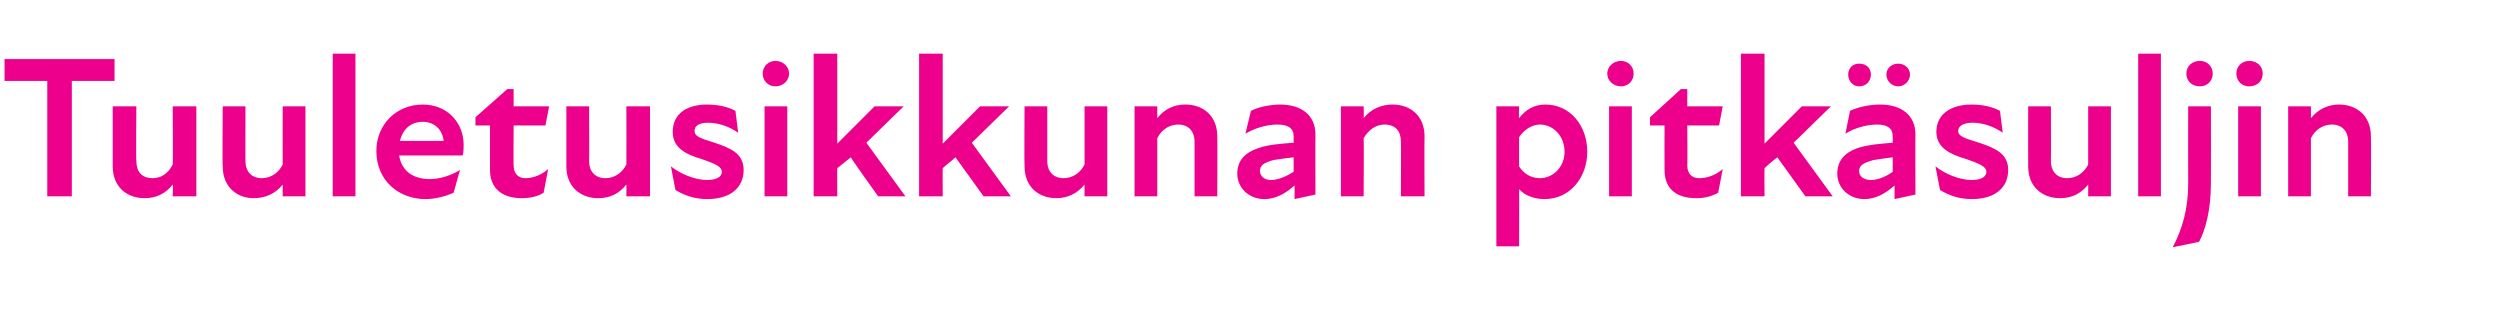 <?xml version="1.0" standalone="no"?>
<!DOCTYPE svg PUBLIC "-//W3C//DTD SVG 1.1//EN" "http://www.w3.org/Graphics/SVG/1.1/DTD/svg11.dtd">
<svg xmlns="http://www.w3.org/2000/svg" version="1.1" width="275px" height="34.3px" viewBox="0 -5 275 34.3" style="top:-5px">
  <desc>Tuuletusikkunan pitk suljin</desc>
  <defs/>
  <g id="Polygon196098">
    <path d="M 5.2 3.9 L 0.5 3.9 L 0.5 1.5 L 12.6 1.5 L 12.6 3.9 L 7.9 3.9 L 7.9 16.6 L 5.2 16.6 L 5.2 3.9 Z M 16.8 14.6 C 17.7 14.6 18.5 14.1 19 13.1 C 19.04 13.06 19 6.7 19 6.7 L 21.6 6.7 L 21.6 16.6 L 19 16.6 C 19 16.6 19.04 15.28 19 15.3 C 18.2 16.3 17.2 16.8 15.9 16.8 C 14 16.8 12.4 15.6 12.4 13.3 C 12.41 13.26 12.4 6.7 12.4 6.7 L 15 6.7 C 15 6.7 14.95 12.73 15 12.7 C 15 13.9 15.6 14.6 16.8 14.6 Z M 28.8 14.6 C 29.7 14.6 30.6 14.1 31.1 13.1 C 31.08 13.06 31.1 6.7 31.1 6.7 L 33.6 6.7 L 33.6 16.6 L 31.1 16.6 C 31.1 16.6 31.08 15.28 31.1 15.3 C 30.3 16.3 29.2 16.8 27.9 16.8 C 26.1 16.8 24.5 15.6 24.5 13.3 C 24.45 13.26 24.5 6.7 24.5 6.7 L 27 6.7 C 27 6.7 26.99 12.73 27 12.7 C 27 13.9 27.7 14.6 28.8 14.6 Z M 36.6 0.9 L 39.1 0.9 L 39.1 16.6 L 36.6 16.6 L 36.6 0.9 Z M 41.4 11.6 C 41.4 8.7 43.6 6.5 46.5 6.5 C 49.3 6.5 51 8.6 51 10.9 C 51 11.3 51 11.7 50.9 12.1 C 50.9 12.1 43.9 12.1 43.9 12.1 C 44.2 13.8 45.4 14.7 47.3 14.7 C 48.4 14.7 49.6 14.3 50.6 13.7 C 50.6 13.7 49.9 16.2 49.9 16.2 C 49 16.6 47.9 16.9 46.8 16.9 C 43.9 16.9 41.4 14.9 41.4 11.6 Z M 48.8 10.5 C 48.7 9.4 47.9 8.4 46.5 8.4 C 45.2 8.4 44.3 9.2 44 10.5 C 44 10.5 48.8 10.5 48.8 10.5 Z M 53.9 13.7 C 53.91 13.66 53.9 8.8 53.9 8.8 L 52.3 8.8 L 52.3 7.9 L 55.8 4.8 L 56.5 4.8 L 56.5 6.7 L 60.4 6.7 L 60 8.8 L 56.5 8.8 C 56.5 8.8 56.47 13.24 56.5 13.2 C 56.5 14.1 57 14.6 57.8 14.6 C 58.7 14.6 59.6 14.2 60.3 13.6 C 60.3 13.6 59.8 16.2 59.8 16.2 C 59.2 16.6 58.3 16.8 57.4 16.8 C 55.1 16.8 53.9 15.6 53.9 13.7 Z M 66.6 14.6 C 67.5 14.6 68.4 14.1 68.9 13.1 C 68.92 13.06 68.9 6.7 68.9 6.7 L 71.5 6.7 L 71.5 16.6 L 68.9 16.6 C 68.9 16.6 68.92 15.28 68.9 15.3 C 68.1 16.3 67.1 16.8 65.8 16.8 C 63.9 16.8 62.3 15.6 62.3 13.3 C 62.29 13.26 62.3 6.7 62.3 6.7 L 64.8 6.7 C 64.8 6.7 64.83 12.73 64.8 12.7 C 64.8 13.9 65.5 14.6 66.6 14.6 Z M 74.3 15.9 C 74.3 15.9 73.8 13.3 73.8 13.3 C 74.8 14.1 76.4 14.8 77.8 14.8 C 78.9 14.8 79.4 14.4 79.4 13.9 C 79.4 13.3 78.6 13 77.2 12.5 C 75.5 12 74 11.3 74 9.5 C 74 7.7 75.3 6.5 77.8 6.5 C 79.1 6.5 80.2 6.8 80.9 7.2 C 80.9 7.2 81.2 9.6 81.2 9.6 C 80.2 8.9 79 8.5 77.9 8.5 C 76.8 8.5 76.4 8.9 76.4 9.4 C 76.4 10 77 10.2 78.6 10.7 C 80.4 11.3 81.8 11.9 81.8 13.7 C 81.8 15.6 80.4 16.9 77.8 16.9 C 76.4 16.9 75.3 16.5 74.3 15.9 Z M 84.1 6.7 L 86.6 6.7 L 86.6 16.6 L 84.1 16.6 L 84.1 6.7 Z M 85.3 1.7 C 86.1 1.7 86.8 2.3 86.8 3.1 C 86.8 3.9 86.1 4.5 85.3 4.5 C 84.5 4.5 83.9 3.9 83.9 3.1 C 83.9 2.3 84.5 1.7 85.3 1.7 Z M 89.5 0.9 L 92.1 0.9 L 92.1 10.8 L 96.2 6.7 L 99.4 6.7 L 95.3 10.7 L 99.6 16.6 L 96.6 16.6 C 96.6 16.6 93.55 12.35 93.6 12.3 C 93.1 12.7 92.6 13.1 92.1 13.5 C 92.08 13.48 92.1 16.6 92.1 16.6 L 89.5 16.6 L 89.5 0.9 Z M 101.1 0.9 L 103.7 0.9 L 103.7 10.8 L 107.8 6.7 L 111 6.7 L 106.9 10.7 L 111.2 16.6 L 108.2 16.6 C 108.2 16.6 105.14 12.35 105.1 12.3 C 104.7 12.7 104.1 13.1 103.7 13.5 C 103.68 13.48 103.7 16.6 103.7 16.6 L 101.1 16.6 L 101.1 0.9 Z M 117 14.6 C 117.9 14.6 118.8 14.1 119.3 13.1 C 119.29 13.06 119.3 6.7 119.3 6.7 L 121.8 6.7 L 121.8 16.6 L 119.3 16.6 C 119.3 16.6 119.29 15.28 119.3 15.3 C 118.5 16.3 117.4 16.8 116.2 16.8 C 114.3 16.8 112.7 15.6 112.7 13.3 C 112.66 13.26 112.7 6.7 112.7 6.7 L 115.2 6.7 C 115.2 6.7 115.2 12.73 115.2 12.7 C 115.2 13.9 115.9 14.6 117 14.6 Z M 129.6 8.7 C 128.7 8.7 127.8 9.2 127.3 10.2 C 127.3 10.23 127.3 16.6 127.3 16.6 L 124.8 16.6 L 124.8 6.7 L 127.3 6.7 C 127.3 6.7 127.3 8.01 127.3 8 C 128.1 7 129.1 6.5 130.4 6.5 C 132.3 6.5 133.9 7.7 133.9 10 C 133.93 10.03 133.9 16.6 133.9 16.6 L 131.4 16.6 C 131.4 16.6 131.4 10.57 131.4 10.6 C 131.4 9.4 130.7 8.7 129.6 8.7 Z M 142.4 15.4 C 141.4 16.3 140.3 16.9 139.1 16.9 C 137.3 16.9 136.1 15.6 136.1 14.1 C 136.1 12.7 136.9 11.8 138.4 11.3 C 139.5 10.9 141 10.8 142.3 10.7 C 142.3 10.7 142.3 10 142.3 10 C 142.3 9.1 141.7 8.7 140.5 8.7 C 139.5 8.7 138.2 9 137 9.7 C 137 9.7 137.6 7.2 137.6 7.2 C 138.3 6.8 139.7 6.5 140.8 6.5 C 143.2 6.5 144.7 7.7 144.7 9.8 C 144.68 9.77 144.7 16.4 144.7 16.4 L 142.4 16.9 C 142.4 16.9 142.41 15.37 142.4 15.4 Z M 139.8 14.8 C 140.6 14.8 141.5 14.4 142.3 13.9 C 142.3 13.9 142.3 12.3 142.3 12.3 C 141.5 12.4 140.7 12.5 140.1 12.6 C 139 12.9 138.6 13.2 138.6 13.8 C 138.6 14.4 139.1 14.8 139.8 14.8 Z M 152.3 8.7 C 151.4 8.7 150.6 9.2 150 10.2 C 150.04 10.23 150 16.6 150 16.6 L 147.5 16.6 L 147.5 6.7 L 150 6.7 C 150 6.7 150.04 8.01 150 8 C 150.8 7 151.9 6.5 153.2 6.5 C 155.1 6.5 156.7 7.7 156.7 10 C 156.67 10.03 156.7 16.6 156.7 16.6 L 154.1 16.6 C 154.1 16.6 154.13 10.57 154.1 10.6 C 154.1 9.4 153.5 8.7 152.3 8.7 Z M 169.9 16.9 C 168.6 16.9 167.6 16.4 167.1 15.8 C 167.13 15.77 167.1 22.1 167.1 22.1 L 164.6 22.1 L 164.6 6.7 L 167.1 6.7 C 167.1 6.7 167.06 8.03 167.1 8 C 167.8 7.1 168.7 6.5 170 6.5 C 172.7 6.5 174.6 8.8 174.6 11.7 C 174.6 14.4 172.8 16.9 169.9 16.9 Z M 169.4 14.6 C 170.8 14.6 172.1 13.4 172.1 11.7 C 172.1 9.9 170.8 8.7 169.4 8.7 C 168.5 8.7 167.6 9.3 167.1 10.1 C 167.1 10.1 167.1 13.3 167.1 13.3 C 167.6 14.1 168.4 14.6 169.4 14.6 Z M 177 6.7 L 179.5 6.7 L 179.5 16.6 L 177 16.6 L 177 6.7 Z M 178.3 1.7 C 179.1 1.7 179.7 2.3 179.7 3.1 C 179.7 3.9 179.1 4.5 178.3 4.5 C 177.5 4.5 176.8 3.9 176.8 3.1 C 176.8 2.3 177.5 1.7 178.3 1.7 Z M 183.1 13.7 C 183.08 13.66 183.1 8.8 183.1 8.8 L 181.5 8.8 L 181.5 7.9 L 184.9 4.8 L 185.6 4.8 L 185.6 6.7 L 189.5 6.7 L 189.1 8.8 L 185.6 8.8 C 185.6 8.8 185.64 13.24 185.6 13.2 C 185.6 14.1 186.1 14.6 186.9 14.6 C 187.9 14.6 188.8 14.2 189.5 13.6 C 189.5 13.6 189 16.2 189 16.2 C 188.3 16.6 187.5 16.8 186.6 16.8 C 184.2 16.8 183.1 15.6 183.1 13.7 Z M 191.5 0.9 L 194.1 0.9 L 194.1 10.8 L 198.2 6.7 L 201.4 6.7 L 197.3 10.7 L 201.6 16.6 L 198.6 16.6 C 198.6 16.6 195.54 12.35 195.5 12.3 C 195 12.7 194.5 13.1 194.1 13.5 C 194.07 13.48 194.1 16.6 194.1 16.6 L 191.5 16.6 L 191.5 0.9 Z M 208.4 15.4 C 207.4 16.3 206.3 16.9 205.1 16.9 C 203.3 16.9 202.1 15.6 202.1 14.1 C 202.1 12.7 202.9 11.8 204.3 11.3 C 205.5 10.9 207 10.8 208.2 10.7 C 208.2 10.7 208.2 10 208.2 10 C 208.2 9.1 207.6 8.7 206.5 8.7 C 205.5 8.7 204.1 9 203 9.7 C 203 9.7 203.5 7.2 203.5 7.2 C 204.3 6.8 205.6 6.5 206.8 6.5 C 209.2 6.5 210.7 7.7 210.7 9.8 C 210.67 9.77 210.7 16.4 210.7 16.4 L 208.4 16.9 C 208.4 16.9 208.4 15.37 208.4 15.4 Z M 204.5 2 C 205.3 2 205.8 2.5 205.8 3.2 C 205.8 3.9 205.3 4.5 204.5 4.5 C 203.8 4.5 203.3 3.9 203.3 3.2 C 203.3 2.5 203.8 2 204.5 2 Z M 205.8 14.8 C 206.6 14.8 207.5 14.4 208.2 13.9 C 208.2 13.9 208.2 12.3 208.2 12.3 C 207.5 12.4 206.7 12.5 206.1 12.6 C 205 12.9 204.5 13.2 204.5 13.8 C 204.5 14.4 205 14.8 205.8 14.8 Z M 208.8 2 C 209.5 2 210.1 2.5 210.1 3.2 C 210.1 3.9 209.5 4.5 208.8 4.5 C 208.1 4.5 207.5 3.9 207.5 3.2 C 207.5 2.5 208.1 2 208.8 2 Z M 213.4 15.9 C 213.4 15.9 212.9 13.3 212.9 13.3 C 213.9 14.1 215.5 14.8 216.9 14.8 C 218 14.8 218.5 14.4 218.5 13.9 C 218.5 13.3 217.7 13 216.3 12.5 C 214.6 12 213 11.3 213 9.5 C 213 7.7 214.4 6.5 216.9 6.5 C 218.2 6.5 219.3 6.8 220 7.2 C 220 7.2 220.3 9.6 220.3 9.6 C 219.3 8.9 218.1 8.5 217 8.5 C 215.9 8.5 215.4 8.9 215.4 9.4 C 215.4 10 216.1 10.2 217.7 10.7 C 219.5 11.3 220.9 11.9 220.9 13.7 C 220.9 15.6 219.5 16.9 216.9 16.9 C 215.5 16.9 214.4 16.5 213.4 15.9 Z M 227.4 14.6 C 228.3 14.6 229.2 14.1 229.7 13.1 C 229.71 13.06 229.7 6.7 229.7 6.7 L 232.2 6.7 L 232.2 16.6 L 229.7 16.6 C 229.7 16.6 229.71 15.28 229.7 15.3 C 228.9 16.3 227.9 16.8 226.6 16.8 C 224.7 16.8 223.1 15.6 223.1 13.3 C 223.08 13.26 223.1 6.7 223.1 6.7 L 225.6 6.7 C 225.6 6.7 225.62 12.73 225.6 12.7 C 225.6 13.9 226.3 14.6 227.4 14.6 Z M 235.2 0.9 L 237.7 0.9 L 237.7 16.6 L 235.2 16.6 L 235.2 0.9 Z M 240.5 3.1 C 240.5 2.3 241.1 1.7 242 1.7 C 242.8 1.7 243.4 2.3 243.4 3.1 C 243.4 3.9 242.8 4.5 242 4.5 C 241.1 4.5 240.5 3.9 240.5 3.1 Z M 240.7 15.2 C 240.68 15.2 240.7 6.7 240.7 6.7 L 243.2 6.7 C 243.2 6.7 243.22 15.2 243.2 15.2 C 243.2 18.1 242.6 20.3 241.9 21.6 C 241.9 21.6 239 22.2 239 22.2 C 240.1 20.1 240.7 17.9 240.7 15.2 Z M 246.2 6.7 L 248.7 6.7 L 248.7 16.6 L 246.2 16.6 L 246.2 6.7 Z M 247.4 1.7 C 248.3 1.7 248.9 2.3 248.9 3.1 C 248.9 3.9 248.3 4.5 247.4 4.5 C 246.6 4.5 246 3.9 246 3.1 C 246 2.3 246.6 1.7 247.4 1.7 Z M 256.5 8.7 C 255.6 8.7 254.7 9.2 254.2 10.2 C 254.21 10.23 254.2 16.6 254.2 16.6 L 251.7 16.6 L 251.7 6.7 L 254.2 6.7 C 254.2 6.7 254.21 8.01 254.2 8 C 255 7 256.1 6.5 257.3 6.5 C 259.2 6.5 260.8 7.7 260.8 10 C 260.84 10.03 260.8 16.6 260.8 16.6 L 258.3 16.6 C 258.3 16.6 258.3 10.57 258.3 10.6 C 258.3 9.4 257.6 8.7 256.5 8.7 Z " stroke="none" fill="#ec008c"/>
  </g>
</svg>